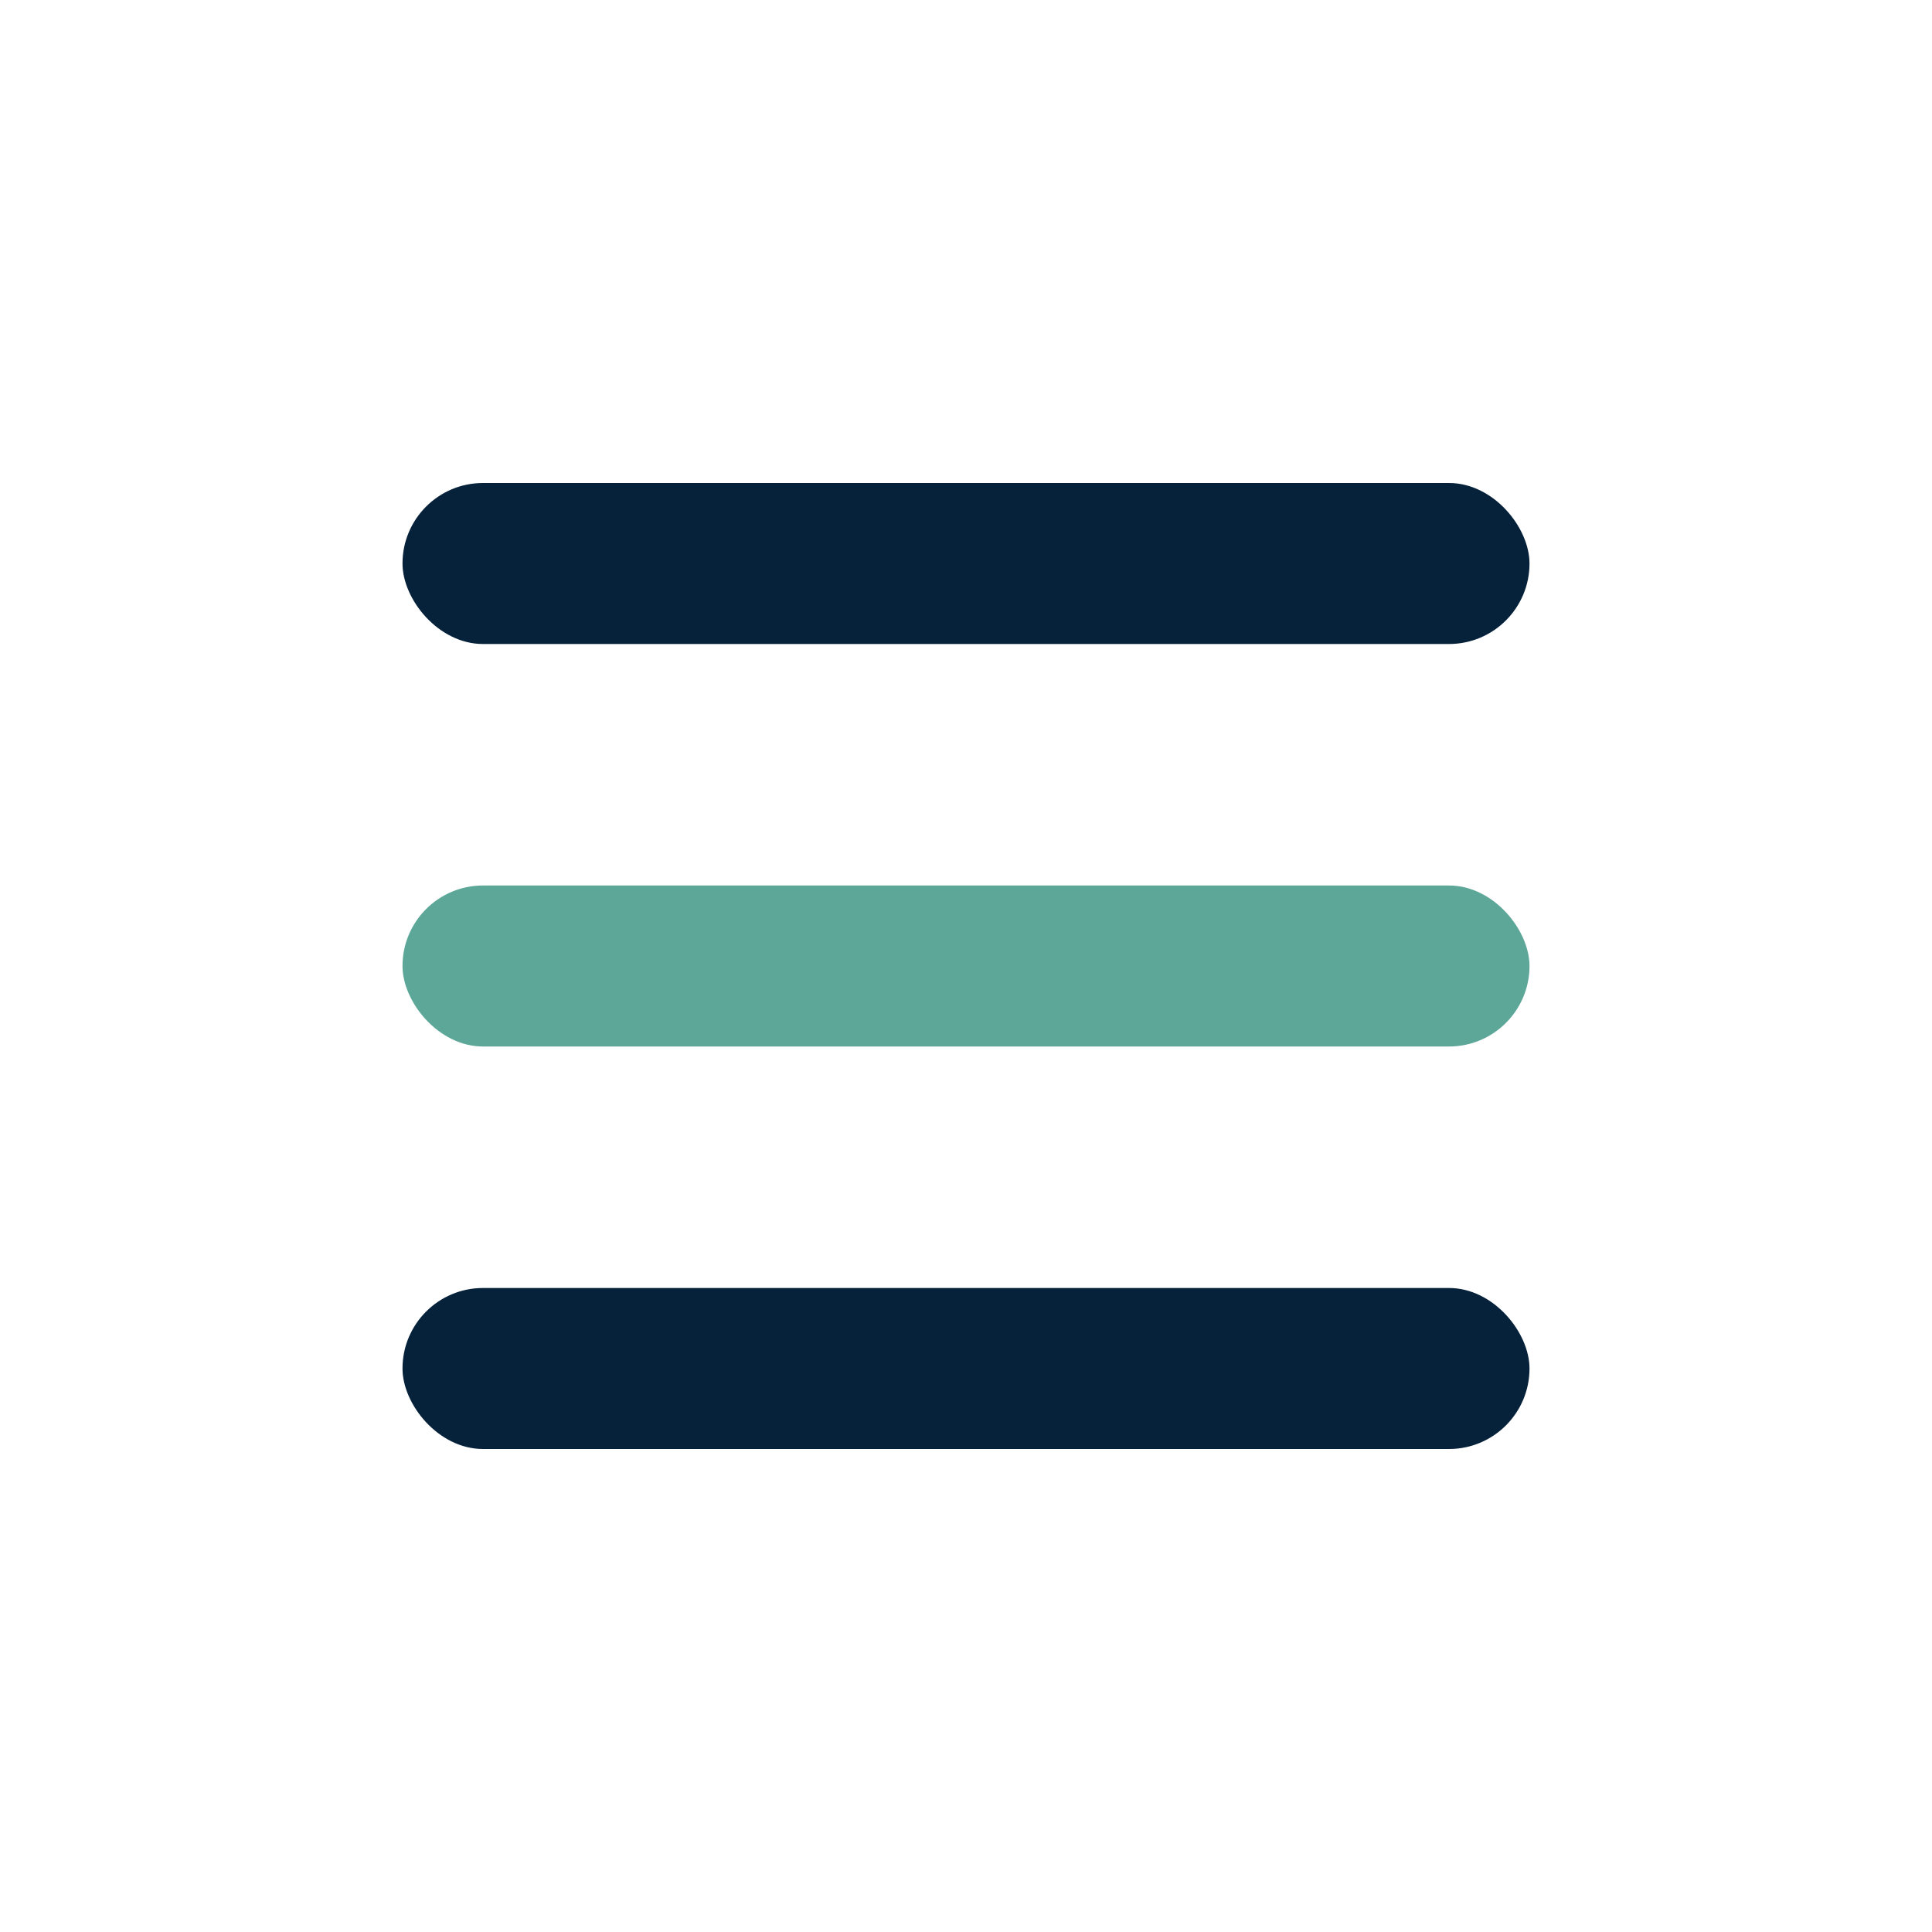 <?xml version="1.0" encoding="UTF-8"?>
<svg xmlns="http://www.w3.org/2000/svg" width="24" height="24" viewBox="0 0 24 24"><rect x="5" y="6" width="14" height="2" rx="1" fill="#06213A"/><rect x="5" y="11" width="14" height="2" rx="1" fill="#5DA799"/><rect x="5" y="16" width="14" height="2" rx="1" fill="#06213A"/></svg>
